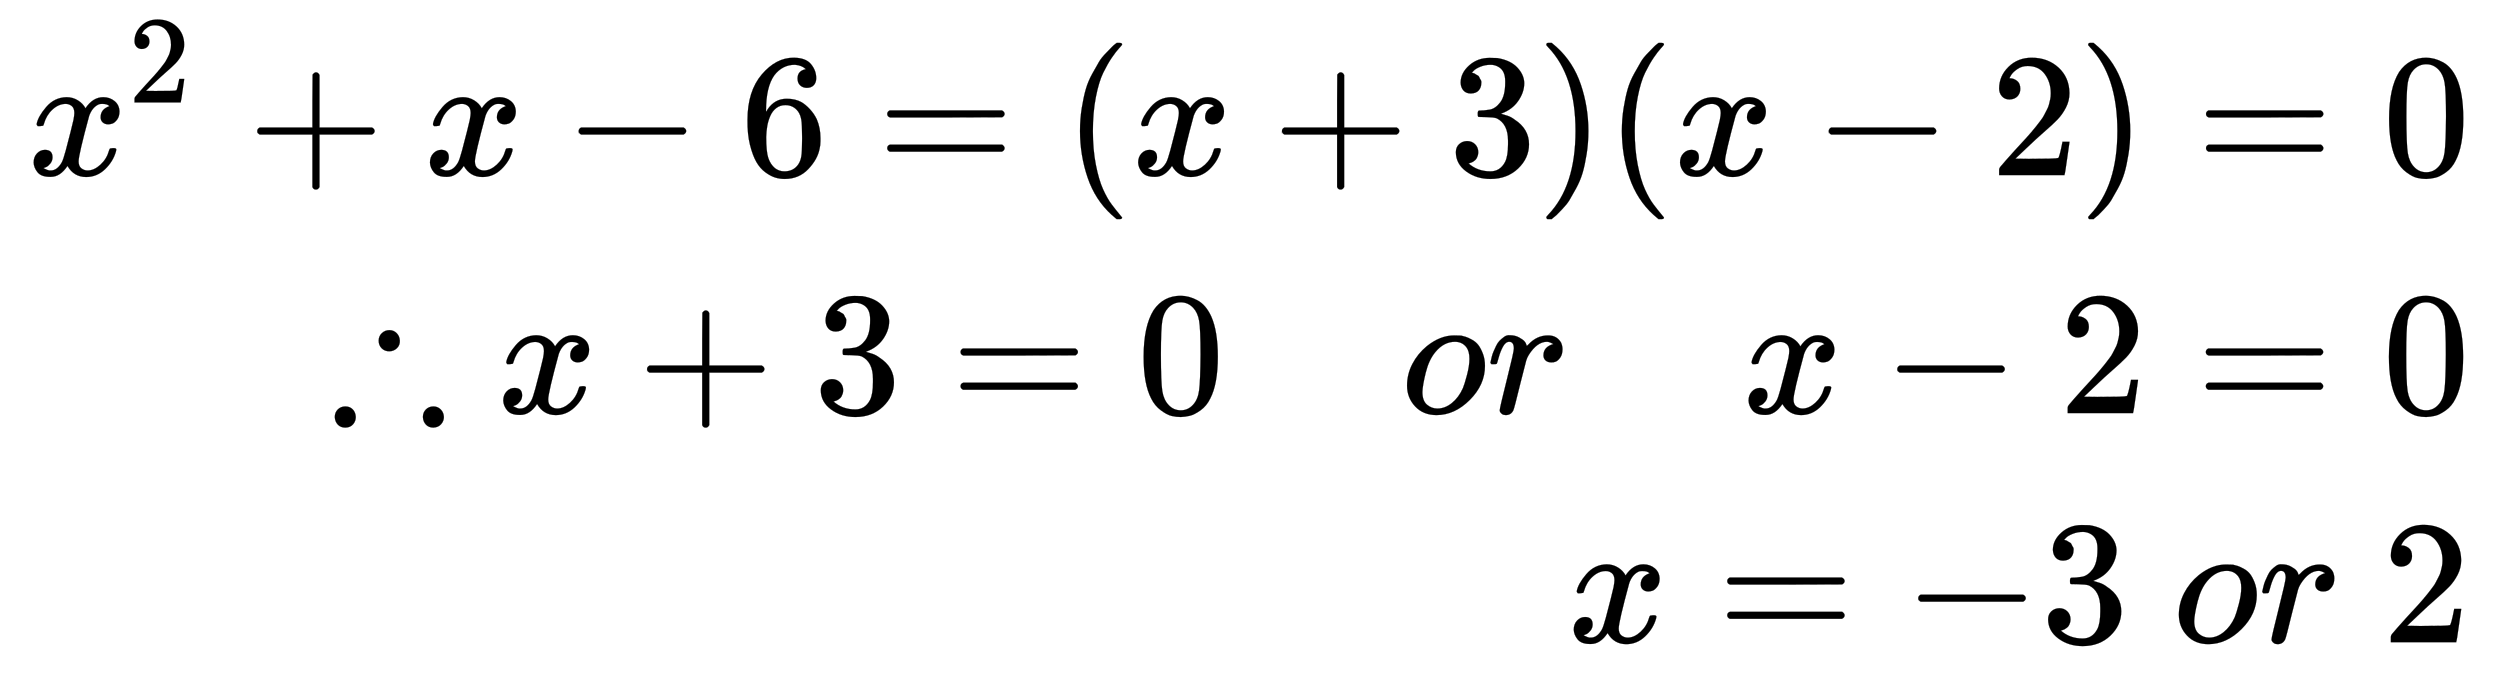 <svg xmlns:xlink="http://www.w3.org/1999/xlink" width="32.951ex" height="9.176ex" style="vertical-align: -4.005ex;" viewBox="0 -2226.5 14187.3 3950.7" role="img" focusable="false" xmlns="http://www.w3.org/2000/svg" aria-labelledby="MathJax-SVG-1-Title">
<title id="MathJax-SVG-1-Title">{\displaystyle {\begin{aligned}x^{2}+x-6=(x+3)(x-2)=0\\\therefore x+3=0\quad or\quad x-2=0\\x=-3\ or\ 2\end{aligned}}}</title>
<defs aria-hidden="true">
<path stroke-width="1" id="E1-MJMATHI-78" d="M52 289Q59 331 106 386T222 442Q257 442 286 424T329 379Q371 442 430 442Q467 442 494 420T522 361Q522 332 508 314T481 292T458 288Q439 288 427 299T415 328Q415 374 465 391Q454 404 425 404Q412 404 406 402Q368 386 350 336Q290 115 290 78Q290 50 306 38T341 26Q378 26 414 59T463 140Q466 150 469 151T485 153H489Q504 153 504 145Q504 144 502 134Q486 77 440 33T333 -11Q263 -11 227 52Q186 -10 133 -10H127Q78 -10 57 16T35 71Q35 103 54 123T99 143Q142 143 142 101Q142 81 130 66T107 46T94 41L91 40Q91 39 97 36T113 29T132 26Q168 26 194 71Q203 87 217 139T245 247T261 313Q266 340 266 352Q266 380 251 392T217 404Q177 404 142 372T93 290Q91 281 88 280T72 278H58Q52 284 52 289Z"></path>
<path stroke-width="1" id="E1-MJMAIN-32" d="M109 429Q82 429 66 447T50 491Q50 562 103 614T235 666Q326 666 387 610T449 465Q449 422 429 383T381 315T301 241Q265 210 201 149L142 93L218 92Q375 92 385 97Q392 99 409 186V189H449V186Q448 183 436 95T421 3V0H50V19V31Q50 38 56 46T86 81Q115 113 136 137Q145 147 170 174T204 211T233 244T261 278T284 308T305 340T320 369T333 401T340 431T343 464Q343 527 309 573T212 619Q179 619 154 602T119 569T109 550Q109 549 114 549Q132 549 151 535T170 489Q170 464 154 447T109 429Z"></path>
<path stroke-width="1" id="E1-MJMAIN-2B" d="M56 237T56 250T70 270H369V420L370 570Q380 583 389 583Q402 583 409 568V270H707Q722 262 722 250T707 230H409V-68Q401 -82 391 -82H389H387Q375 -82 369 -68V230H70Q56 237 56 250Z"></path>
<path stroke-width="1" id="E1-MJMAIN-2212" d="M84 237T84 250T98 270H679Q694 262 694 250T679 230H98Q84 237 84 250Z"></path>
<path stroke-width="1" id="E1-MJMAIN-36" d="M42 313Q42 476 123 571T303 666Q372 666 402 630T432 550Q432 525 418 510T379 495Q356 495 341 509T326 548Q326 592 373 601Q351 623 311 626Q240 626 194 566Q147 500 147 364L148 360Q153 366 156 373Q197 433 263 433H267Q313 433 348 414Q372 400 396 374T435 317Q456 268 456 210V192Q456 169 451 149Q440 90 387 34T253 -22Q225 -22 199 -14T143 16T92 75T56 172T42 313ZM257 397Q227 397 205 380T171 335T154 278T148 216Q148 133 160 97T198 39Q222 21 251 21Q302 21 329 59Q342 77 347 104T352 209Q352 289 347 316T329 361Q302 397 257 397Z"></path>
<path stroke-width="1" id="E1-MJMAIN-3D" d="M56 347Q56 360 70 367H707Q722 359 722 347Q722 336 708 328L390 327H72Q56 332 56 347ZM56 153Q56 168 72 173H708Q722 163 722 153Q722 140 707 133H70Q56 140 56 153Z"></path>
<path stroke-width="1" id="E1-MJMAIN-28" d="M94 250Q94 319 104 381T127 488T164 576T202 643T244 695T277 729T302 750H315H319Q333 750 333 741Q333 738 316 720T275 667T226 581T184 443T167 250T184 58T225 -81T274 -167T316 -220T333 -241Q333 -250 318 -250H315H302L274 -226Q180 -141 137 -14T94 250Z"></path>
<path stroke-width="1" id="E1-MJMAIN-33" d="M127 463Q100 463 85 480T69 524Q69 579 117 622T233 665Q268 665 277 664Q351 652 390 611T430 522Q430 470 396 421T302 350L299 348Q299 347 308 345T337 336T375 315Q457 262 457 175Q457 96 395 37T238 -22Q158 -22 100 21T42 130Q42 158 60 175T105 193Q133 193 151 175T169 130Q169 119 166 110T159 94T148 82T136 74T126 70T118 67L114 66Q165 21 238 21Q293 21 321 74Q338 107 338 175V195Q338 290 274 322Q259 328 213 329L171 330L168 332Q166 335 166 348Q166 366 174 366Q202 366 232 371Q266 376 294 413T322 525V533Q322 590 287 612Q265 626 240 626Q208 626 181 615T143 592T132 580H135Q138 579 143 578T153 573T165 566T175 555T183 540T186 520Q186 498 172 481T127 463Z"></path>
<path stroke-width="1" id="E1-MJMAIN-29" d="M60 749L64 750Q69 750 74 750H86L114 726Q208 641 251 514T294 250Q294 182 284 119T261 12T224 -76T186 -143T145 -194T113 -227T90 -246Q87 -249 86 -250H74Q66 -250 63 -250T58 -247T55 -238Q56 -237 66 -225Q221 -64 221 250T66 725Q56 737 55 738Q55 746 60 749Z"></path>
<path stroke-width="1" id="E1-MJMAIN-30" d="M96 585Q152 666 249 666Q297 666 345 640T423 548Q460 465 460 320Q460 165 417 83Q397 41 362 16T301 -15T250 -22Q224 -22 198 -16T137 16T82 83Q39 165 39 320Q39 494 96 585ZM321 597Q291 629 250 629Q208 629 178 597Q153 571 145 525T137 333Q137 175 145 125T181 46Q209 16 250 16Q290 16 318 46Q347 76 354 130T362 333Q362 478 354 524T321 597Z"></path>
<path stroke-width="1" id="E1-MJAMS-2234" d="M273 411Q273 437 291 454T334 471Q358 471 375 454T393 411T376 368T333 351Q307 351 290 368T273 411ZM84 38Q110 38 126 21T143 -22Q143 -46 127 -64T83 -82Q57 -82 41 -65T24 -22Q24 4 41 21T84 38ZM524 -22Q524 4 541 21T584 38Q608 38 625 21T643 -22Q643 -45 627 -63T583 -82Q557 -82 541 -65T524 -22Z"></path>
<path stroke-width="1" id="E1-MJMATHI-6F" d="M201 -11Q126 -11 80 38T34 156Q34 221 64 279T146 380Q222 441 301 441Q333 441 341 440Q354 437 367 433T402 417T438 387T464 338T476 268Q476 161 390 75T201 -11ZM121 120Q121 70 147 48T206 26Q250 26 289 58T351 142Q360 163 374 216T388 308Q388 352 370 375Q346 405 306 405Q243 405 195 347Q158 303 140 230T121 120Z"></path>
<path stroke-width="1" id="E1-MJMATHI-72" d="M21 287Q22 290 23 295T28 317T38 348T53 381T73 411T99 433T132 442Q161 442 183 430T214 408T225 388Q227 382 228 382T236 389Q284 441 347 441H350Q398 441 422 400Q430 381 430 363Q430 333 417 315T391 292T366 288Q346 288 334 299T322 328Q322 376 378 392Q356 405 342 405Q286 405 239 331Q229 315 224 298T190 165Q156 25 151 16Q138 -11 108 -11Q95 -11 87 -5T76 7T74 17Q74 30 114 189T154 366Q154 405 128 405Q107 405 92 377T68 316T57 280Q55 278 41 278H27Q21 284 21 287Z"></path>
</defs>
<g stroke="currentColor" fill="currentColor" stroke-width="0" transform="matrix(1 0 0 -1 0 0)" aria-hidden="true">
<g transform="translate(167,0)">
<g transform="translate(-11,0)">
<g transform="translate(0,1233)">
 <use xlink:href="#E1-MJMATHI-78" x="0" y="0"></use>
 <use transform="scale(0.707)" xlink:href="#E1-MJMAIN-32" x="809" y="583"></use>
 <use xlink:href="#E1-MJMAIN-2B" x="1248" y="0"></use>
 <use xlink:href="#E1-MJMATHI-78" x="2249" y="0"></use>
 <use xlink:href="#E1-MJMAIN-2212" x="3044" y="0"></use>
 <use xlink:href="#E1-MJMAIN-36" x="4044" y="0"></use>
 <use xlink:href="#E1-MJMAIN-3D" x="4823" y="0"></use>
 <use xlink:href="#E1-MJMAIN-28" x="5879" y="0"></use>
 <use xlink:href="#E1-MJMATHI-78" x="6268" y="0"></use>
 <use xlink:href="#E1-MJMAIN-2B" x="7063" y="0"></use>
 <use xlink:href="#E1-MJMAIN-33" x="8064" y="0"></use>
 <use xlink:href="#E1-MJMAIN-29" x="8564" y="0"></use>
 <use xlink:href="#E1-MJMAIN-28" x="8954" y="0"></use>
 <use xlink:href="#E1-MJMATHI-78" x="9343" y="0"></use>
 <use xlink:href="#E1-MJMAIN-2212" x="10138" y="0"></use>
 <use xlink:href="#E1-MJMAIN-32" x="11139" y="0"></use>
 <use xlink:href="#E1-MJMAIN-29" x="11639" y="0"></use>
 <use xlink:href="#E1-MJMAIN-3D" x="12307" y="0"></use>
 <use xlink:href="#E1-MJMAIN-30" x="13363" y="0"></use>
</g>
<g transform="translate(1720,-118)">
 <use xlink:href="#E1-MJAMS-2234" x="0" y="0"></use>
 <use xlink:href="#E1-MJMATHI-78" x="945" y="0"></use>
 <use xlink:href="#E1-MJMAIN-2B" x="1740" y="0"></use>
 <use xlink:href="#E1-MJMAIN-33" x="2740" y="0"></use>
 <use xlink:href="#E1-MJMAIN-3D" x="3519" y="0"></use>
 <use xlink:href="#E1-MJMAIN-30" x="4575" y="0"></use>
 <use xlink:href="#E1-MJMATHI-6F" x="6075" y="0"></use>
 <use xlink:href="#E1-MJMATHI-72" x="6561" y="0"></use>
 <use xlink:href="#E1-MJMATHI-78" x="8012" y="0"></use>
 <use xlink:href="#E1-MJMAIN-2212" x="8807" y="0"></use>
 <use xlink:href="#E1-MJMAIN-32" x="9808" y="0"></use>
 <use xlink:href="#E1-MJMAIN-3D" x="10586" y="0"></use>
 <use xlink:href="#E1-MJMAIN-30" x="11642" y="0"></use>
</g>
<g transform="translate(8740,-1418)">
 <use xlink:href="#E1-MJMATHI-78" x="0" y="0"></use>
 <use xlink:href="#E1-MJMAIN-3D" x="850" y="0"></use>
 <use xlink:href="#E1-MJMAIN-2212" x="1906" y="0"></use>
 <use xlink:href="#E1-MJMAIN-33" x="2685" y="0"></use>
 <use xlink:href="#E1-MJMATHI-6F" x="3435" y="0"></use>
 <use xlink:href="#E1-MJMATHI-72" x="3921" y="0"></use>
 <use xlink:href="#E1-MJMAIN-32" x="4622" y="0"></use>
</g>
</g>
</g>
</g>
</svg>